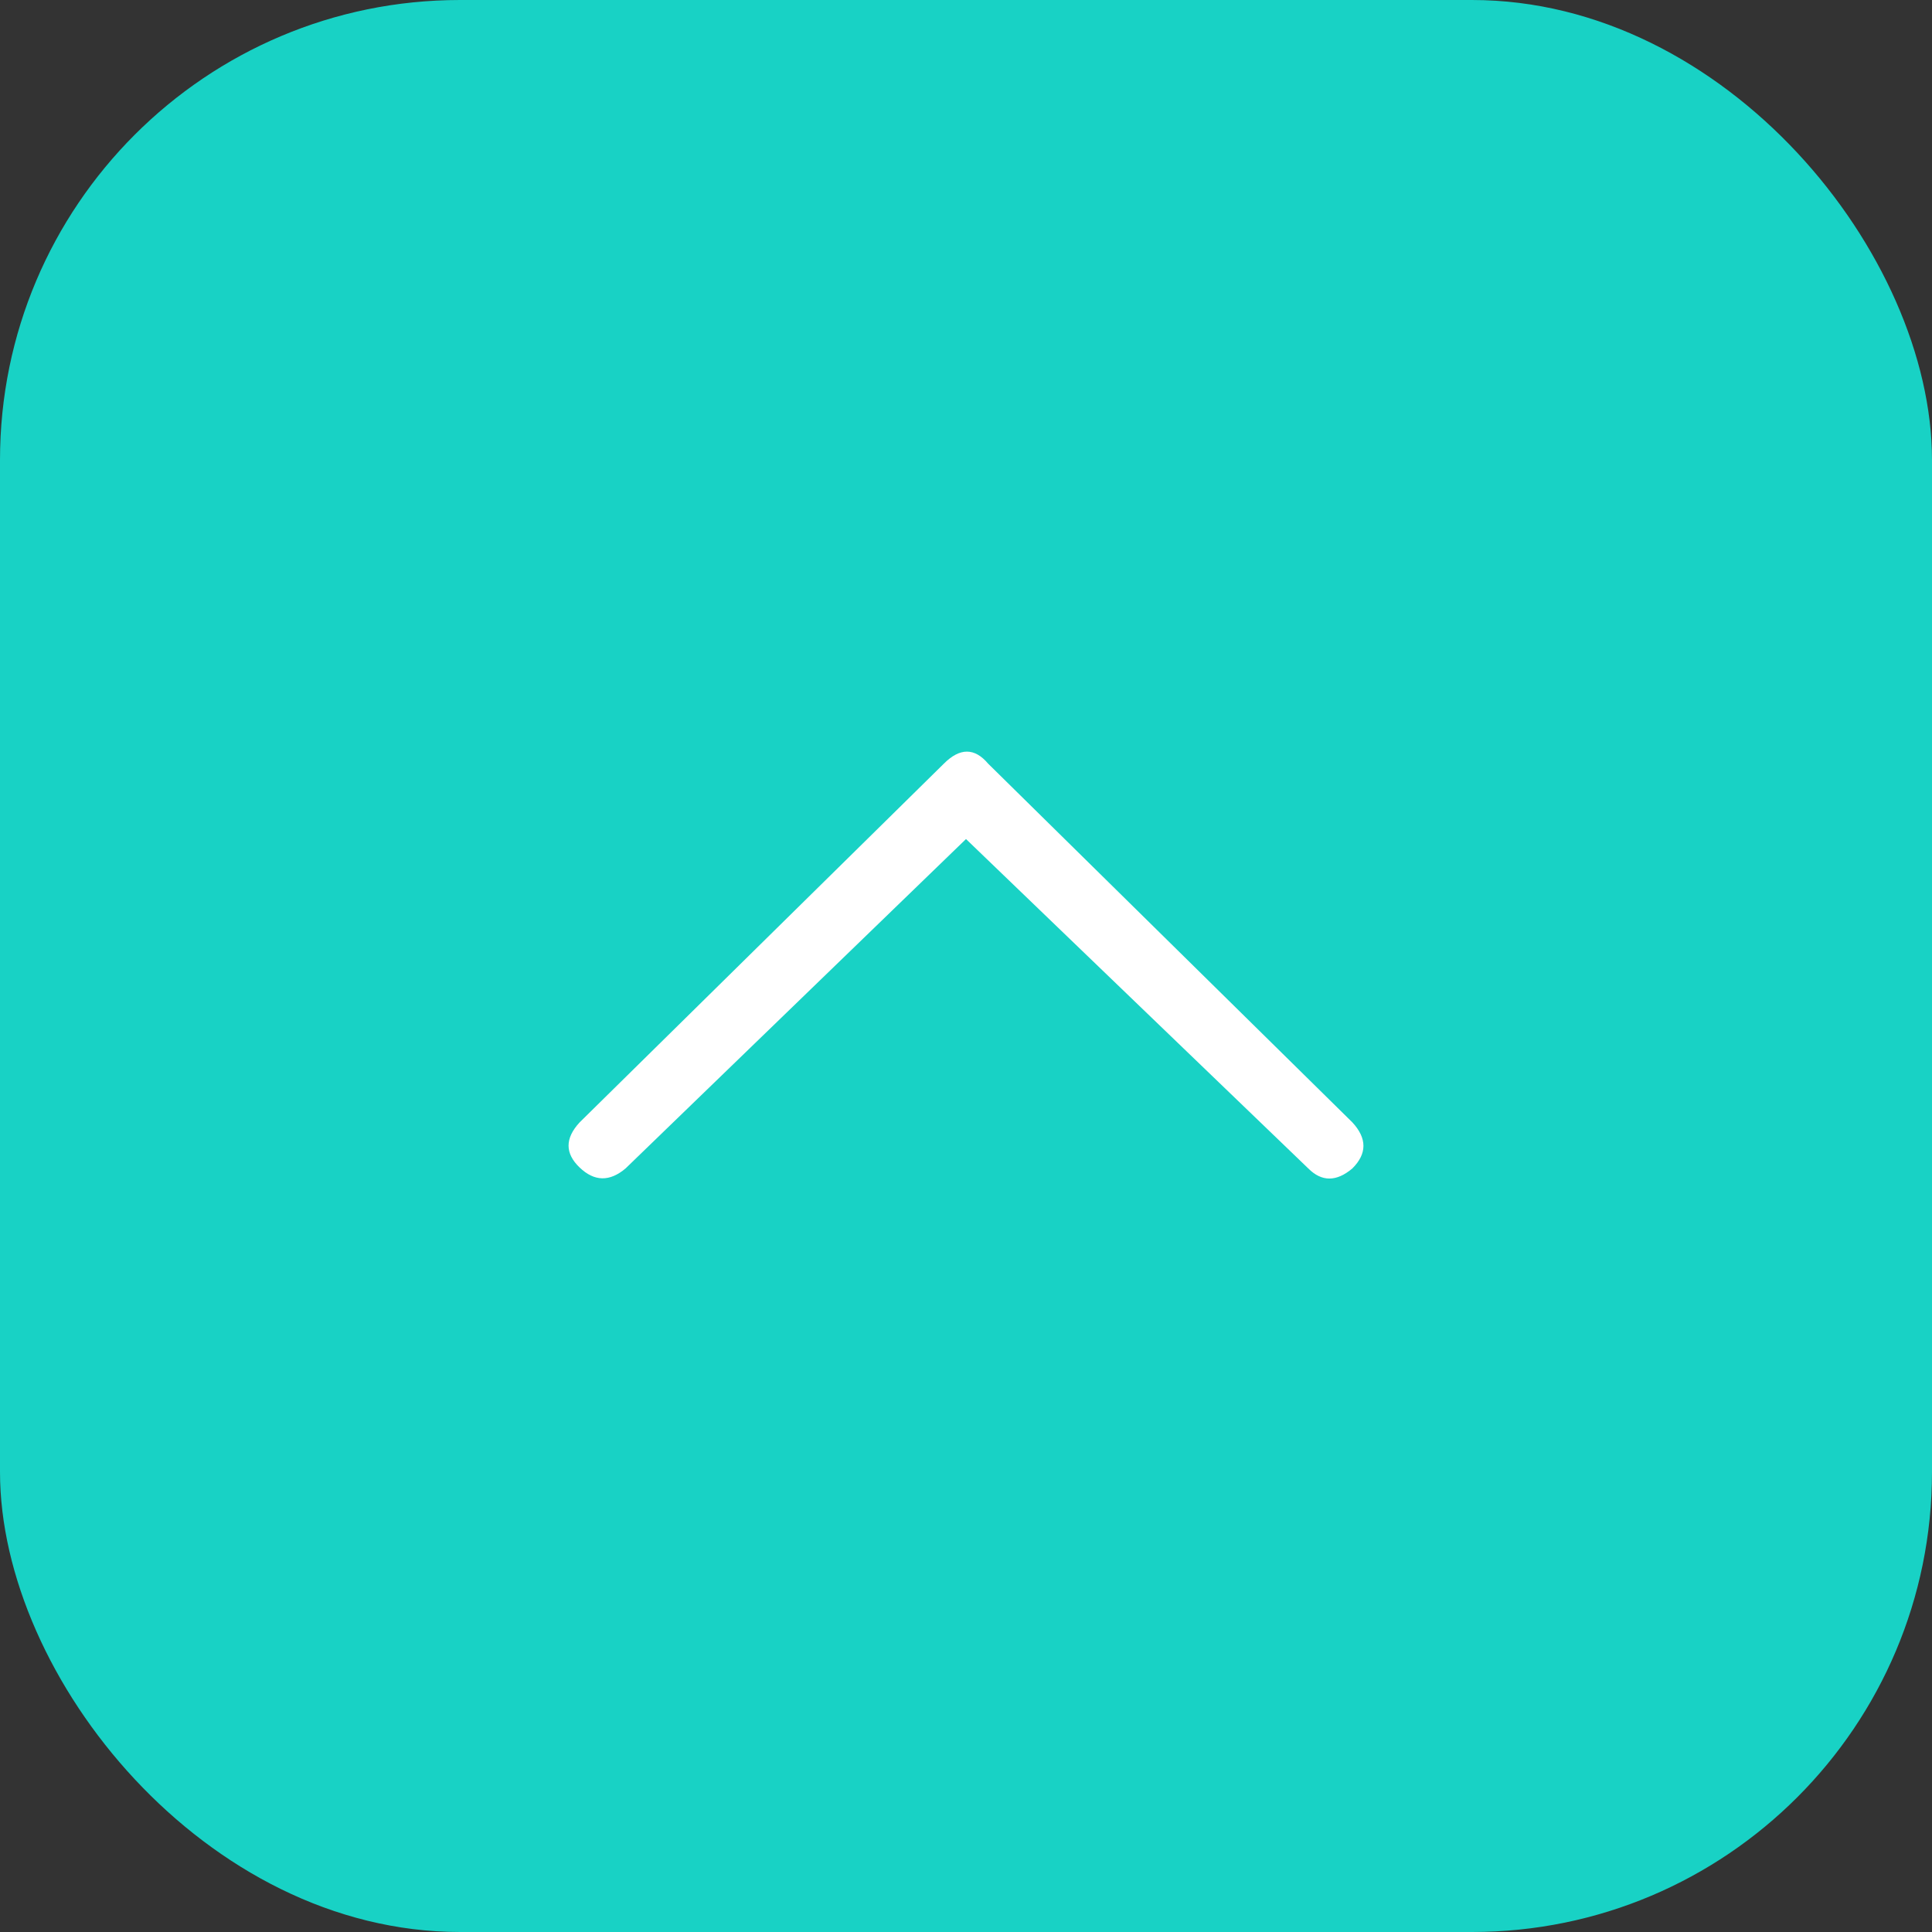 <svg width="42" height="42" viewBox="0 0 42 42" fill="none" xmlns="http://www.w3.org/2000/svg">
<rect x="0" y="0" width="42" height="42" fill="#333333" stroke="none"/>
<rect width="42" height="42" rx="10" fill="#18D2C5"/>
<path d="M28.44 25.4L21 18.24L13.6 25.4C13.253 25.694 12.92 25.687 12.6 25.38C12.28 25.073 12.28 24.747 12.6 24.4L20.52 16.6C20.867 16.253 21.187 16.253 21.48 16.6L29.4 24.4C29.72 24.747 29.72 25.08 29.4 25.4C29.053 25.694 28.733 25.694 28.44 25.4Z" fill="white"/>
</svg>

